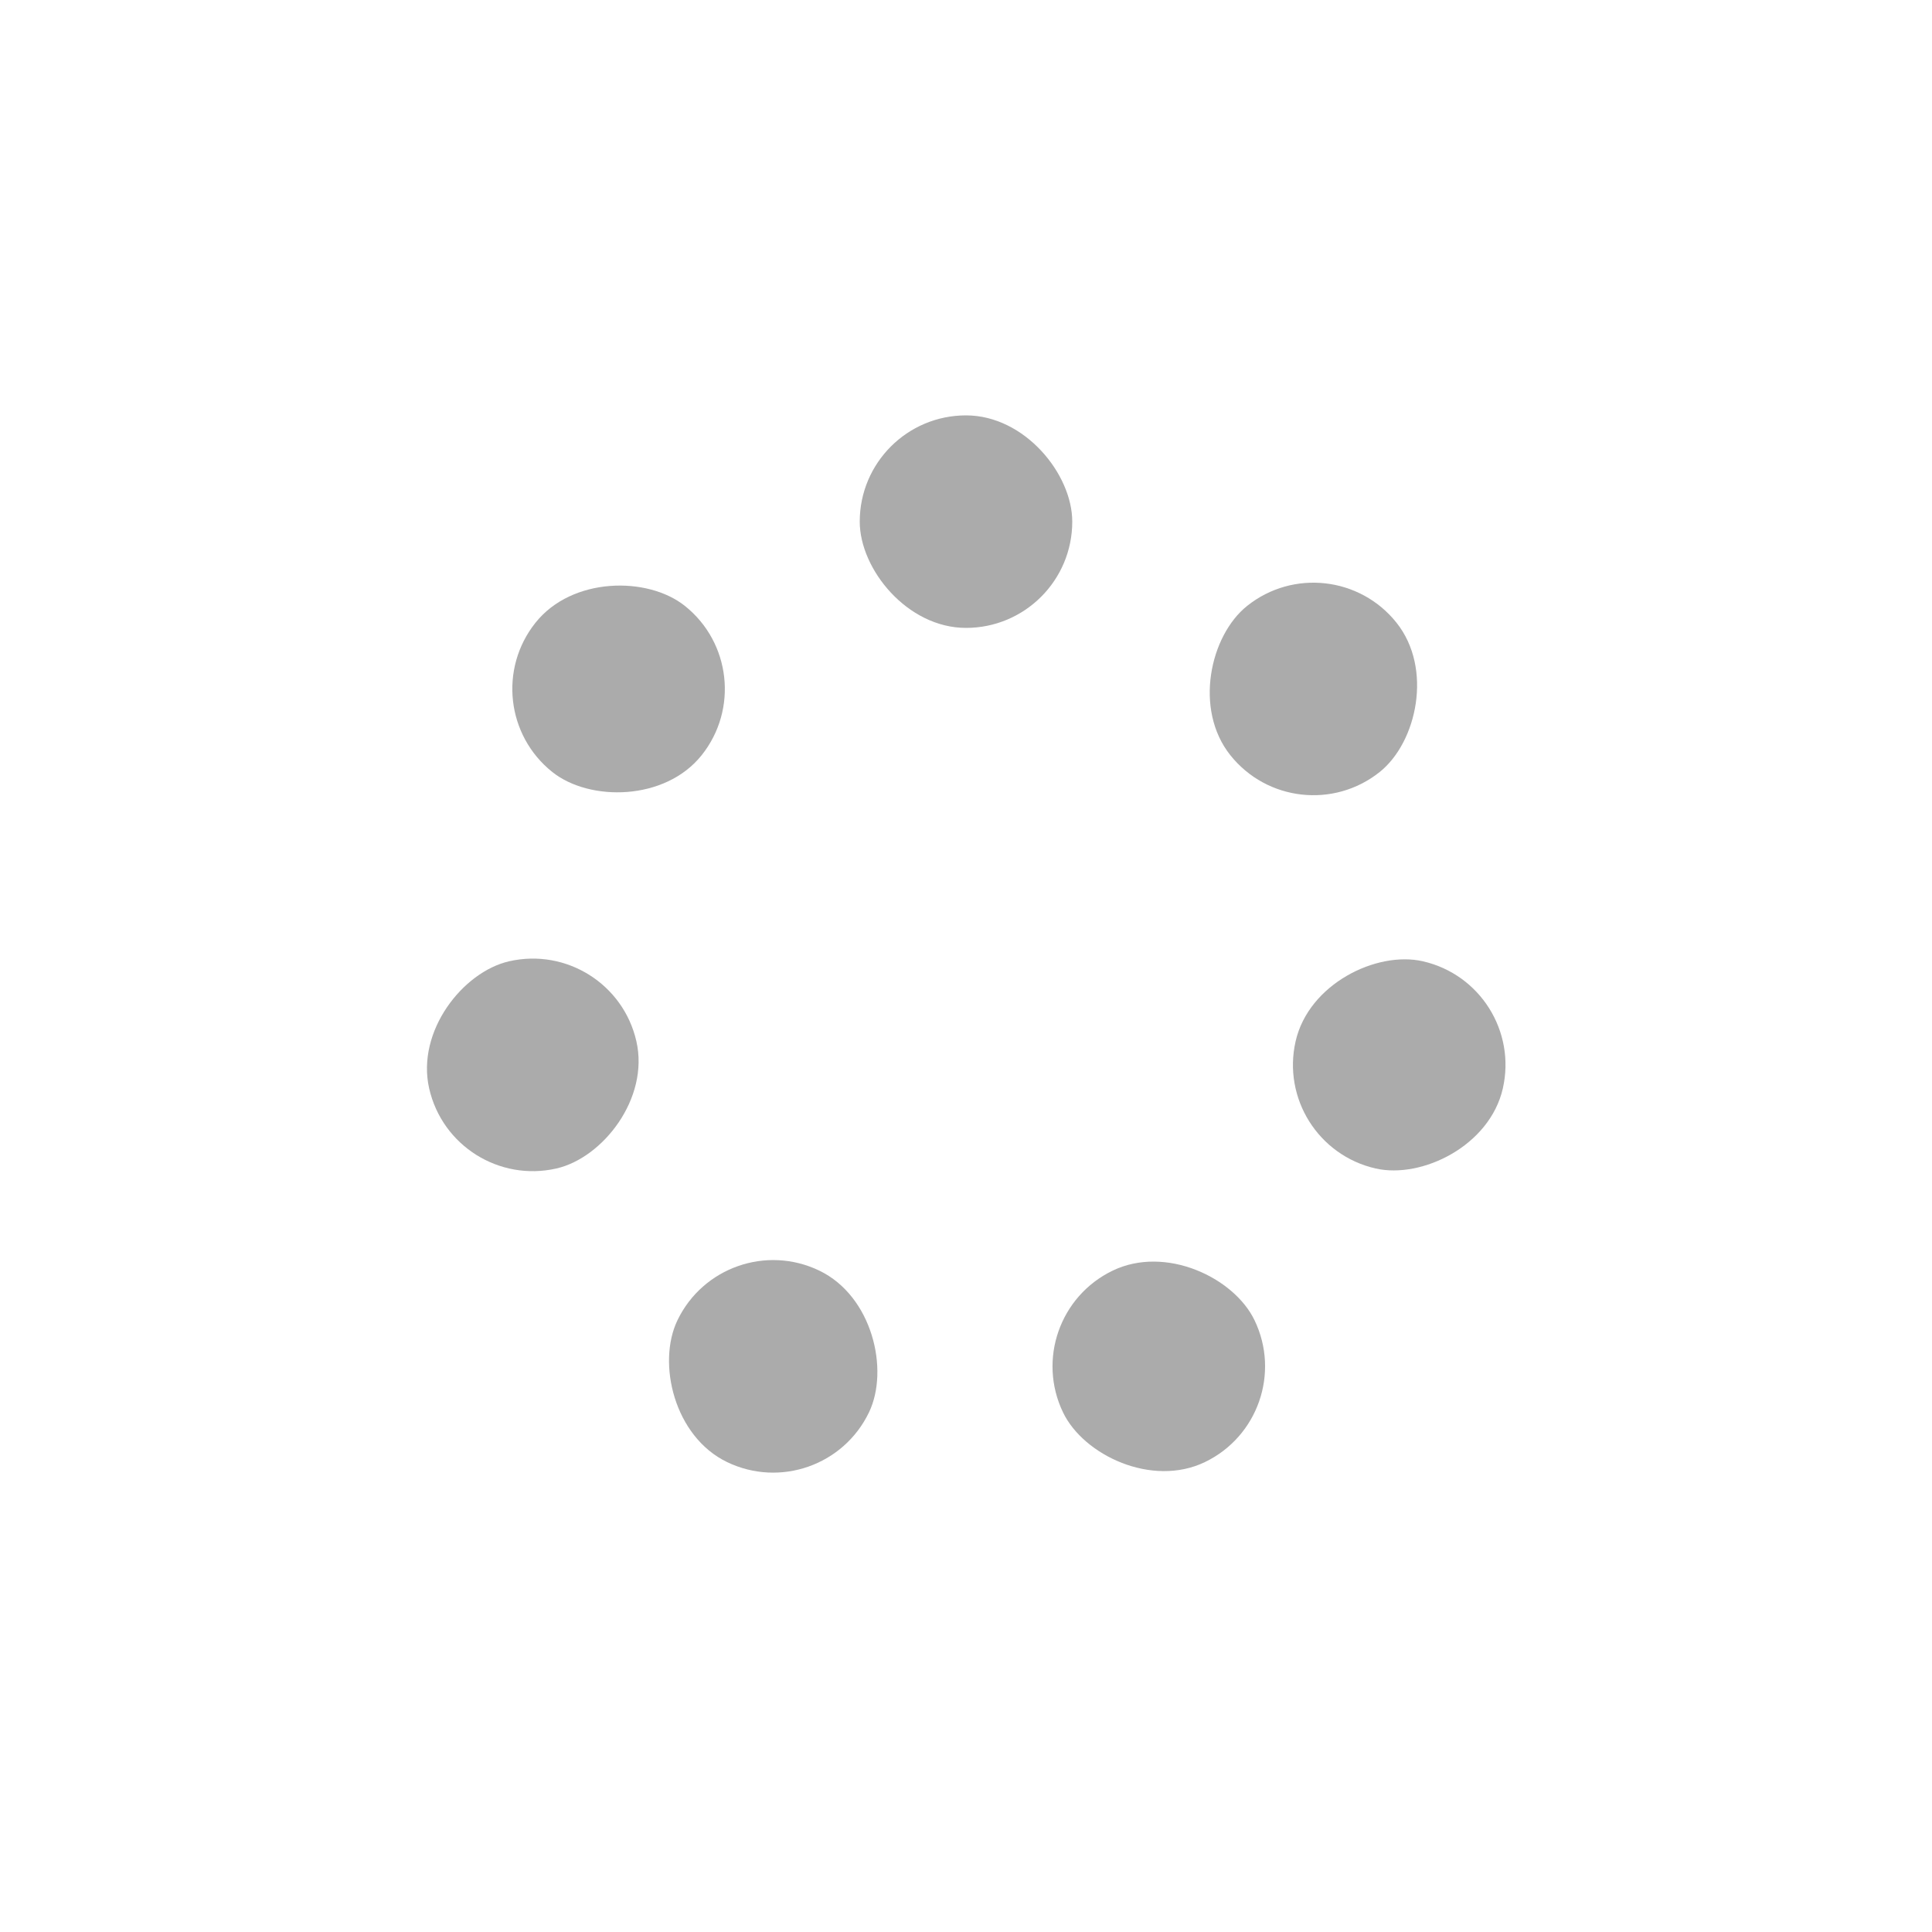 <svg xmlns="http://www.w3.org/2000/svg" xmlns:xlink="http://www.w3.org/1999/xlink" style="margin:auto;display:block;" width="50px" height="50px" viewBox="0 0 100 100" preserveAspectRatio="xMidYMid">
<g >
  <rect x="44.5" y="21.5" rx="5.5" ry="5.5" width="11" height="11" fill="#ababab">
    <animate attributeName="opacity" values="1;0" keyTimes="0;1" dur="1s" begin="-0.857s" repeatCount="indefinite"></animate>
  </rect>
</g><g transform="rotate(51.429 50 50)">
  <rect x="44.5" y="21.5" rx="5.5" ry="5.5" width="11" height="11" fill="#ababab">
    <animate attributeName="opacity" values="1;0" keyTimes="0;1" dur="1s" begin="-0.714s" repeatCount="indefinite"></animate>
  </rect>
</g><g transform="rotate(102.857 50 50)">
  <rect x="44.5" y="21.5" rx="5.5" ry="5.5" width="11" height="11" fill="#ababab">
    <animate attributeName="opacity" values="1;0" keyTimes="0;1" dur="1s" begin="-0.571s" repeatCount="indefinite"></animate>
  </rect>
</g><g transform="rotate(154.286 50 50)">
  <rect x="44.5" y="21.5" rx="5.5" ry="5.5" width="11" height="11" fill="#ababab">
    <animate attributeName="opacity" values="1;0" keyTimes="0;1" dur="1s" begin="-0.429s" repeatCount="indefinite"></animate>
  </rect>
</g><g transform="rotate(205.714 50 50)">
  <rect x="44.5" y="21.5" rx="5.5" ry="5.5" width="11" height="11" fill="#ababab">
    <animate attributeName="opacity" values="1;0" keyTimes="0;1" dur="1s" begin="-0.286s" repeatCount="indefinite"></animate>
  </rect>
</g><g transform="rotate(257.143 50 50)">
  <rect x="44.5" y="21.5" rx="5.5" ry="5.5" width="11" height="11" fill="#ababab">
    <animate attributeName="opacity" values="1;0" keyTimes="0;1" dur="1s" begin="-0.143s" repeatCount="indefinite"></animate>
  </rect>
</g><g transform="rotate(308.571 50 50)">
  <rect x="44.5" y="21.5" rx="5.5" ry="5.5" width="11" height="11" fill="#ababab">
    <animate attributeName="opacity" values="1;0" keyTimes="0;1" dur="1s" begin="0s" repeatCount="indefinite"></animate>
  </rect>
</g>
</svg>
